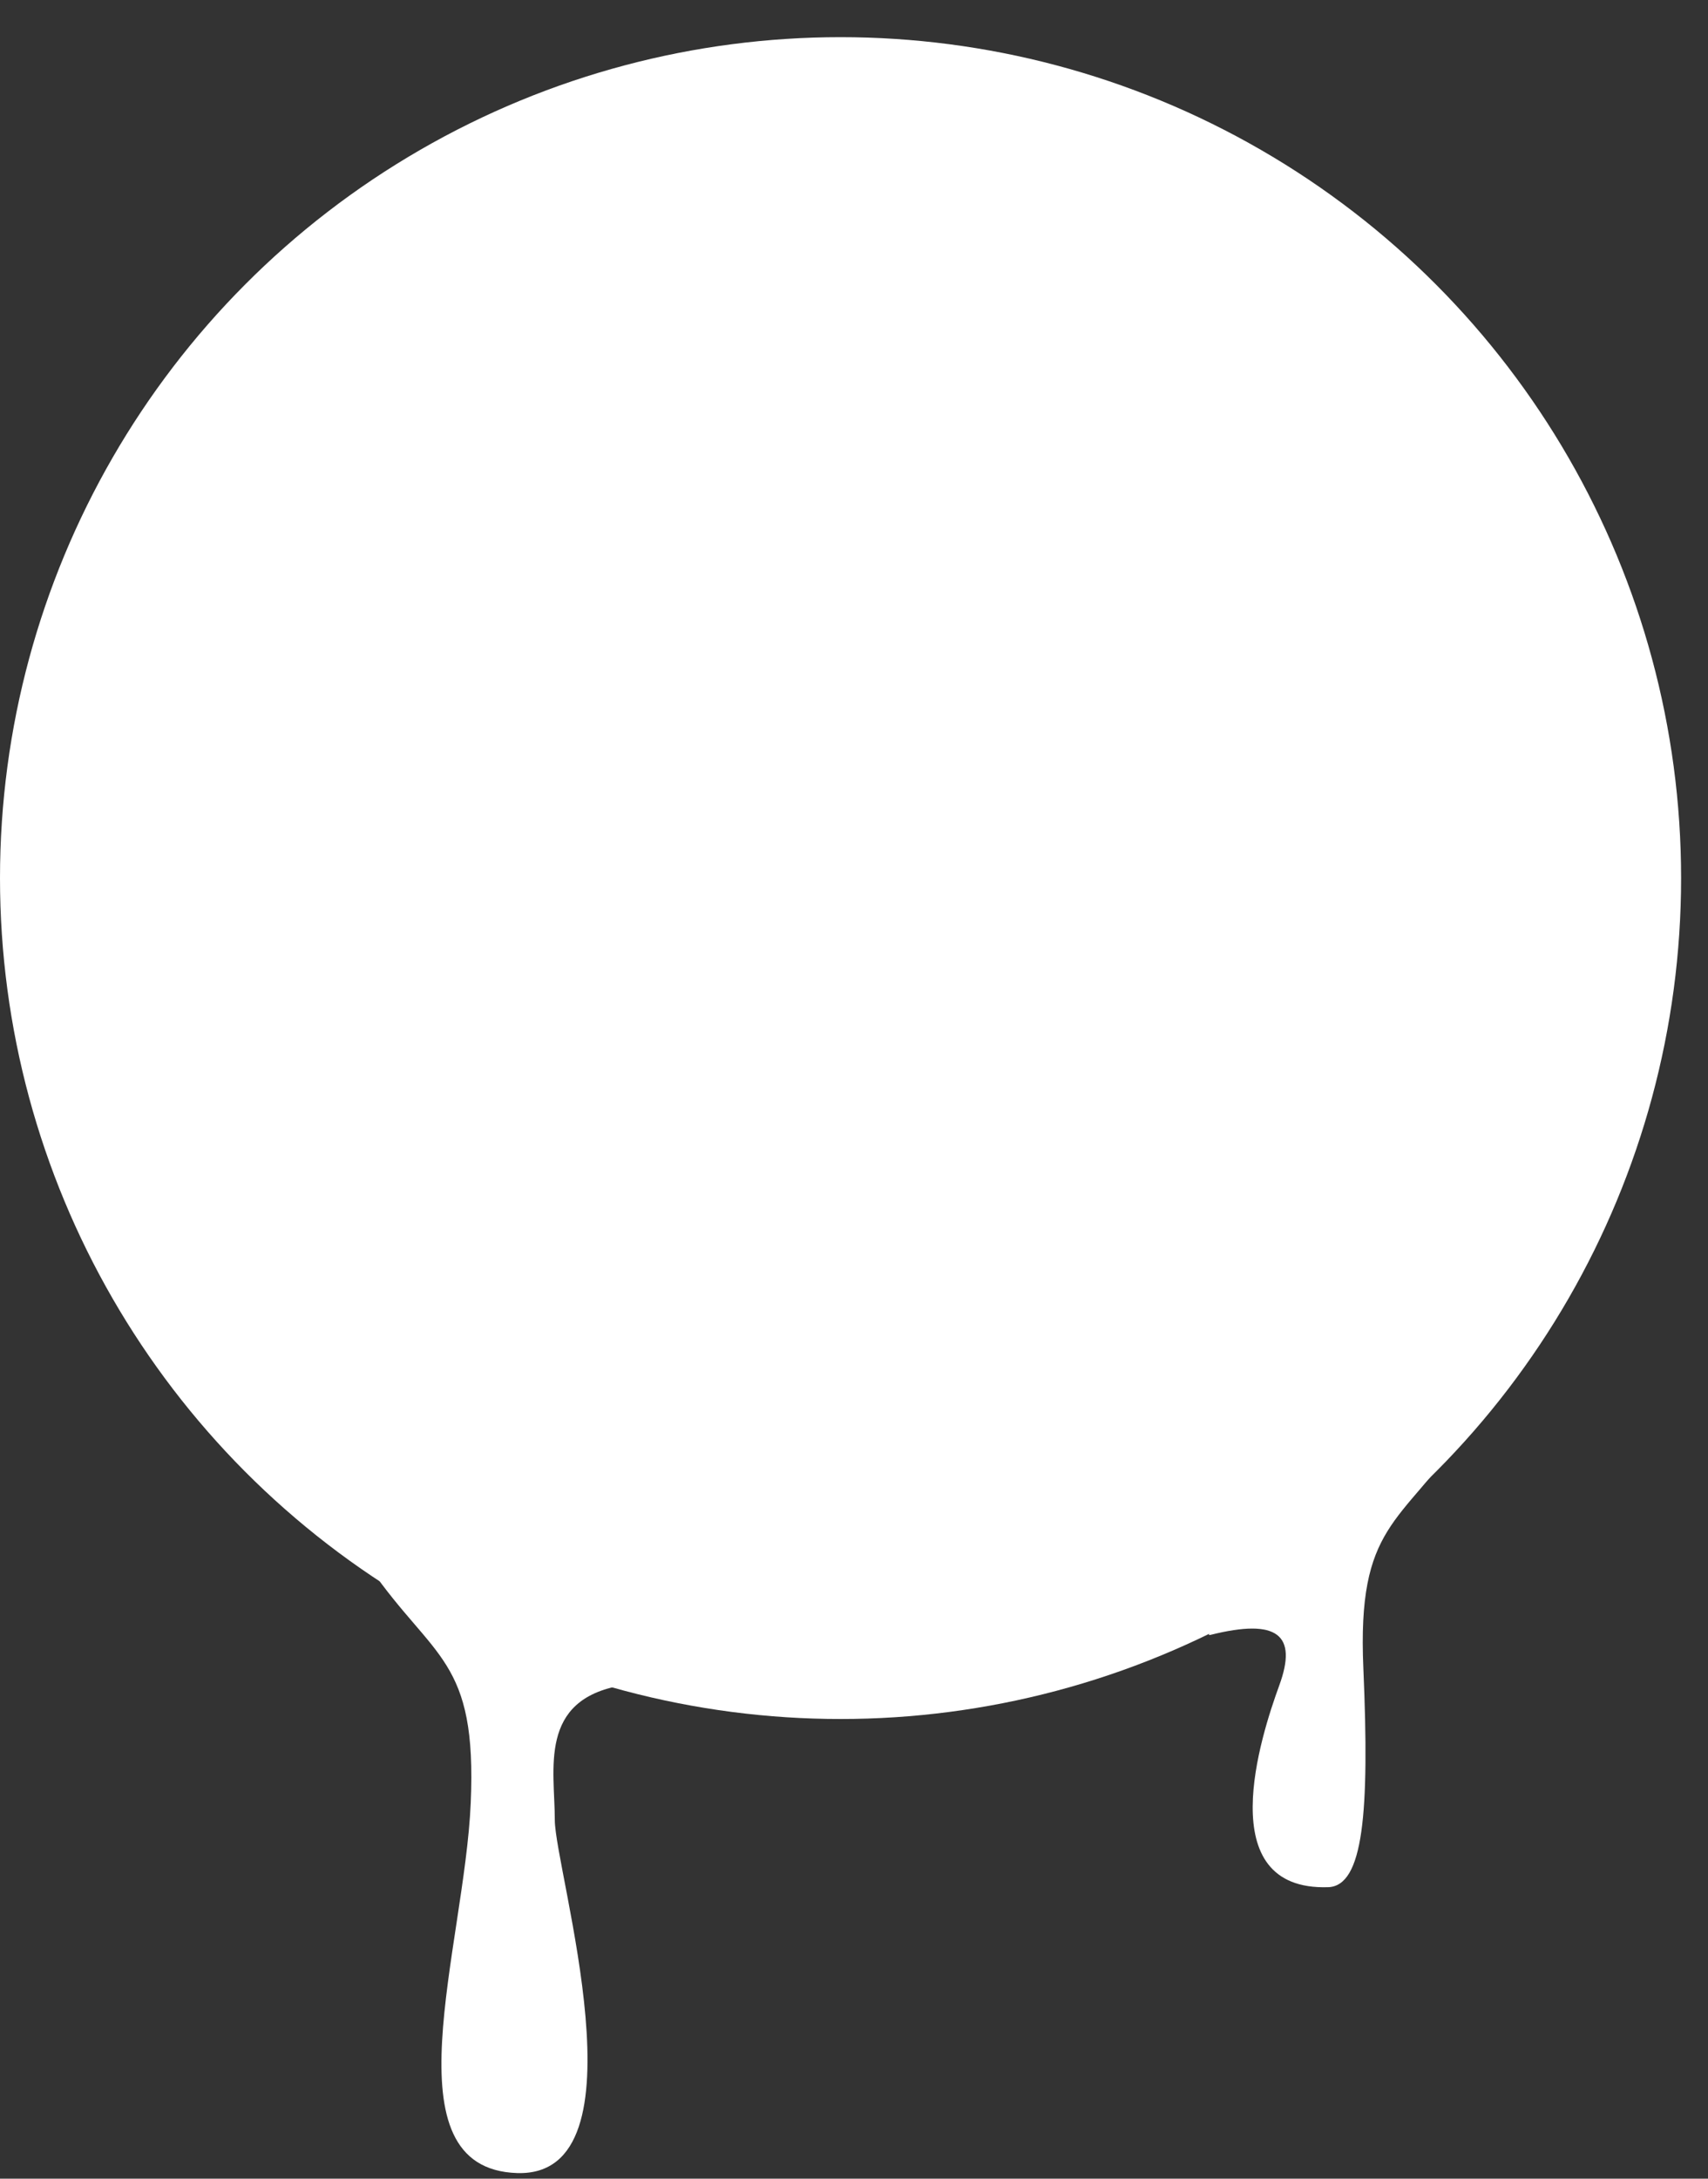<svg width="40" height="51" viewBox="0 0 40 51" fill="none" xmlns="http://www.w3.org/2000/svg">
<rect x="0" y="0" width="40" height="51" fill="#333333" stroke="none"/>
<circle cx="19.685" cy="20.555" r="19.685" fill="white"/>
<path d="M8.662 36.696C10.156 38.854 11.174 38.822 11.024 42.208C10.878 45.594 9.021 50.769 12.111 50.869C15.205 50.968 12.993 43.783 12.993 42.602C12.993 41.421 12.599 39.786 14.568 39.452C15.155 39.353 8.662 36.696 8.662 36.696Z" fill="white"/>
<path d="M34.291 33.547C32.797 35.705 31.779 35.673 31.929 39.059C32.075 42.444 31.929 44.15 31.104 44.177C28.348 44.265 29.529 40.633 29.96 39.452C30.392 38.271 29.923 37.877 28.348 38.271C27.77 38.416 34.291 33.547 34.291 33.547Z" fill="white"/>
</svg>
